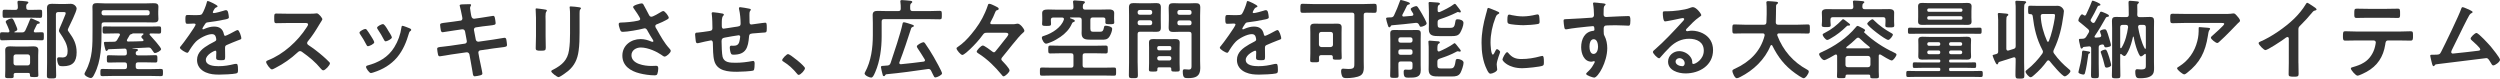 <?xml version="1.0" encoding="UTF-8"?><svg xmlns="http://www.w3.org/2000/svg" viewBox="0 0 1009.72 31.75"><defs><style>.d{fill:#333;}</style></defs><g id="a"/><g id="b"><g id="c"><g><path class="d" d="M8.82,13.09c.73,0,1.01-.14,1.4-.77,.7-1.51,1.26-2.8,1.86-4.34,.07-.24,.21-.56,.49-.56s1.68,.67,2.07,.84c.77,.31,1.43,.52,1.43,.91s-.32,.38-.63,.42c-.25,0-.38,.07-.53,.28-.42,.8-.8,1.61-1.19,2.42-.04,.1-.07,.21-.07,.31,0,.31,.25,.49,.53,.49,.91,0,1.82-.07,2.73-.07,.84,0,.8,.38,.8,1.65s0,1.61-.8,1.61c-1.19,0-2.42-.1-3.61-.1H4.41c-1.19,0-2.38,.1-3.61,.1C0,16.28,0,15.93,0,14.67s-.04-1.65,.8-1.65,1.68,.07,2.52,.07c.31-.04,.49-.18,.49-.49,0-.11-.04-.17-.04-.28-.35-.98-.77-1.93-1.22-2.87-.11-.21-.25-.45-.25-.66,0-.73,2.07-1.36,2.38-1.36,.63,0,.91,.88,1.47,2.17,.03,.07,.07,.17,.14,.31,.25,.56,.7,1.61,.7,1.96,0,.49-.7,.77-1.09,.91-.07,.03-.1,.11-.1,.17,0,.1,.07,.14,.17,.14h2.84ZM11.59,3.99h1.16c1.16,0,2.35-.07,3.5-.07,.84,0,.77,.42,.77,1.64s.03,1.65-.77,1.65c-1.19,0-2.34-.07-3.5-.07H5.32c-1.16,0-2.31,.07-3.47,.07-.84,0-.8-.31-.8-1.65,0-1.26-.04-1.64,.77-1.64,1.19,0,2.35,.07,3.5,.07h.91c.66,0,.91-.25,.98-.91,0-.63-.03-1.29-.14-1.92v-.35c0-.42,.28-.49,.59-.49,.67,0,2.1,.1,2.77,.21,.38,.04,1.02,.07,1.02,.49,0,.24-.21,.38-.42,.52-.46,.31-.46,.77-.42,1.54,0,.67,.31,.91,.98,.91Zm-.14,25.48H6.3c-.59,0-.77,.24-.8,.77,0,.21,.04,.38,.04,.56,0,.77-.38,.77-1.79,.77-1.16,0-1.68,0-1.68-.74,0-.8,.07-1.61,.07-2.41v-6.02c0-.74-.03-1.44-.03-2.17,0-1.26,.88-1.51,1.99-1.51,.74,0,1.51,.07,2.28,.07h4.87c.74,0,1.51-.07,2.24-.07,1.09,0,2,.25,2,1.51,0,.73-.07,1.44-.07,2.17v5.6c0,.73,.07,1.89,.07,2.38,0,.77-.49,.74-1.75,.74-1.47,0-1.68,0-1.65-1.02,0-.46-.21-.63-.63-.63Zm-.28-3.05c.59,0,.91-.35,.98-.95v-2.56c-.07-.6-.38-.94-.98-.94H6.44c-.6,0-.98,.35-.98,.94v2.56c0,.6,.38,.95,.98,.95h4.73ZM23.56,4.87c-.67,0-.98,.28-.98,.95V25.45c0,1.72,.11,3.4,.11,5.11,0,1.12-.35,1.12-1.89,1.12-1.4,0-1.86,0-1.86-1.12,0-1.72,.07-3.4,.07-5.11V6.3c0-.98-.04-2-.04-3.01,0-1.44,.77-1.75,2.07-1.75,.91,0,1.85,.07,2.8,.07h2.56c.74,0,1.47-.07,2.17-.07,1.47,0,2.38,1.19,2.38,1.93,0,1.15-2.7,6.58-3.36,7.95-.07,.21-.21,.46-.21,.66,0,.31,.35,.73,.53,.98,1.86,2.56,3.04,4.8,3.04,8.05,0,3.89-1.61,5.64-5.5,5.64-.46,0-1.26,0-1.61-.31-.49-.46-.77-1.89-.77-2.56,0-.53,.24-.74,.77-.74,.49,0,.95,.07,1.44,.07,1.71,0,2.03-1.15,2.03-2.62,0-2.66-1.58-5.01-3.01-7.14-.21-.32-.49-.67-.49-1.05,0-.21,.14-.63,.21-.84,.73-1.54,1.71-4.1,2.42-5.78,.07-.14,.1-.35,.1-.49,0-.42-.59-.42-.88-.42h-2.1Z"/><path class="d" d="M42,9.03c-.7,0-.98,.28-.98,.95v2.14c0,5.92-.11,12.5-2.91,17.85-.39,.77-.74,1.54-1.47,1.54-.67,0-2.52-.88-2.52-1.64,0-.31,.32-.81,.45-1.09,2.91-5.36,2.8-10.64,2.8-16.52V4.62c0-.7-.04-1.26-.04-1.71,0-1.3,.53-1.65,1.89-1.65,1.08,0,2.13,.11,3.19,.11h16.49c.91,0,1.86-.07,2.8-.07,1.12,0,2.28-.04,2.28,1.4,0,.63-.07,1.29-.07,1.92v1.12c0,.63,.07,1.26,.07,1.93,0,1.37-1.05,1.4-2.14,1.4-.98,0-1.96-.04-2.94-.04h-16.91Zm9.28,17.15c0-.7-.28-.98-.98-.98h-2.55c-1.26,0-2.55,.07-3.82,.07-.77,0-.77-.31-.77-1.47s-.04-1.5,.77-1.5c1.29,0,2.56,.1,3.82,.1h2.55c.63,0,.95-.25,.95-.95,0-.32-.04-.67-.07-.98-.07-.49-.21-.81-.77-.84-2.13,.11-4.27,.18-6.41,.25-.28,0-.35,.14-.49,.32-.1,.17-.25,.38-.49,.38-.35,0-.46-.49-.63-1.19-.11-.45-.42-1.65-.42-2.07s.38-.42,.66-.42h1.09c.73,0,1.47,0,2.24-.04,.7,0,.98-.17,1.37-.77,.38-.6,.7-1.16,1.01-1.75,.04-.14,.11-.21,.11-.35,0-.39-.32-.49-.63-.49h-1.65c-1.33,0-2.63,.07-3.96,.07-.8,0-.77-.42-.77-1.47s-.04-1.44,.77-1.44c1.33,0,2.63,.07,3.96,.07h14.18c1.33,0,2.66-.07,3.99-.07,.77,0,.73,.42,.73,1.44s.04,1.47-.77,1.47c-1.16,0-2.31-.07-3.43-.07-.25,0-.46,.11-.46,.35,0,.14,.03,.21,.14,.31,.7,.74,4.52,4.97,4.52,5.67s-1.89,1.61-2.52,1.61c-.35,0-.56-.49-1.33-1.54-.42-.6-.7-.74-1.44-.7l-6.23,.31s-.07,.04-.07,.07,.04,.07,.07,.07c.21,0,.42,.04,.63,.04,.98,.07,1.54,.1,1.54,.49,0,.28-.21,.38-.46,.49-.35,.18-.42,.35-.45,.73,0,.7,.28,.98,.98,.98h3.19c1.26,0,2.52-.1,3.78-.1,.84,0,.81,.35,.81,1.5s0,1.47-.77,1.47c-1.29,0-2.55-.07-3.81-.07h-3.19c-.7,0-.98,.28-.98,.98v.77c0,.7,.28,.98,.98,.98h5.43c1.26,0,2.52-.07,3.78-.07,.84,0,.81,.39,.81,1.44s.03,1.47-.77,1.47c-1.26,0-2.55-.07-3.81-.07h-16.1c-1.29,0-2.56,.07-3.82,.07-.84,0-.77-.49-.77-1.47s-.04-1.44,.77-1.44c1.26,0,2.52,.07,3.82,.07h5.18c.7,0,.98-.28,.98-.98v-.77ZM59.61,6.2c.49,0,.84-.35,.84-.84v-.39c0-.49-.35-.84-.84-.84h-17.75c-.49,0-.84,.35-.84,.84v.39c0,.49,.35,.84,.84,.84h17.75Zm-5.95,7.32c-.11,0-.14,.04-.21,.07-.17,.14-.21,.14-.38,.18-.35,.07-.63,.25-.77,.56-.32,.56-.63,1.12-.98,1.68-.04,.11-.07,.17-.07,.31,0,.35,.25,.45,.53,.45,1.93,0,3.85-.07,5.74-.14,.25-.03,.45-.14,.45-.38,0-.14-.07-.25-.14-.35-.42-.42-.74-.66-.74-1.02s.46-.66,.7-.88c.1-.07,.17-.14,.17-.25,0-.18-.17-.25-.31-.25h-3.99Z"/><path class="d" d="M87.89,2.52c0,.21-.25,.35-.42,.42-.56,.21-.7,.38-1.16,1.19-.11,.17-.35,.6-.35,.81,0,.25,.17,.35,.38,.35,.7,0,3.33-.73,4.06-.98,.24-.1,.63-.21,.88-.21,.59,0,.77,.56,.88,1.05,.11,.45,.28,1.4,.28,1.89,0,.6-1.12,.73-1.85,.88-2.21,.46-4.41,.84-6.62,1.09-.56,.07-.7,.14-1.05,.56-.21,.28-1.19,1.79-1.19,2.03,0,.14,.14,.25,.28,.25,.21,0,.46-.1,.63-.21,1.19-.52,2.52-.91,3.82-.91,2.24,0,3.54,.95,3.99,3.15,.07,.31,.17,.6,.52,.6,.42,0,3.54-1.68,4.1-2,.25-.1,.63-.35,.91-.35,.67,0,1.5,2.7,1.5,3.29,0,.42-.38,.56-1.05,.77-.14,.07-.32,.1-.49,.18-1.4,.52-2.76,1.12-4.13,1.71-.63,.25-.91,.45-.91,1.16v.46c0,1.09,.04,2.14,.04,3.22,0,1.26-.18,1.4-1.51,1.4-1.5,0-2.13-.07-2.13-.98,0-.77,.07-1.54,.07-2.28,0-.31-.11-.6-.45-.6-.18,0-3.78,1.54-3.78,3.71,0,2.35,3.4,2.56,5.08,2.56,2.34,0,4.23-.32,6.51-.88,.21-.03,.46-.07,.7-.07,.46,0,.7,.38,.7,2.38,0,1.05-.04,1.33-.8,1.51-1.33,.31-5.22,.46-6.72,.46-2,0-3.68-.11-5.53-.91-2.13-.94-3.5-2.63-3.5-5.01,0-3.15,2.55-4.87,4.97-6.3,.7-.42,1.44-.81,2.17-1.16,.35-.17,.63-.38,.63-.8,0-.25-.11-.74-.18-.98-.17-.77-.73-1.19-1.54-1.19-1.96,0-5.18,1.68-6.55,3.08-1.01,1.01-2.21,2.83-2.94,4.1-.11,.17-.25,.35-.49,.35-.63,0-2.98-1.4-2.98-2.03,0-.28,.28-.56,.46-.77,.81-.88,5.88-7.91,5.88-8.58,0-.31-.28-.42-.77-.42-.56,0-1.37,.1-2.45,.1-.77,0-.91-.17-.91-1.96,0-1.4,.14-1.61,1.01-1.61,.6,0,1.51,.07,2.52,.07h1.01c.91,0,1.85-.03,2.17-.45,.59-.77,1.65-3.5,1.89-4.52,.07-.39,.14-.74,.49-.74,.32,0,3.92,1.61,3.92,2.14Z"/><path class="d" d="M125.69,5.53c.56,0,1.16,0,1.51-.07,.21,0,.56-.07,.77-.07,.74,0,2.24,1.92,2.24,2.38,0,.18-.38,.74-.77,1.37-.21,.31-.42,.66-.56,.91-1.4,2.35-2.8,4.55-4.55,6.65-.17,.21-.28,.38-.28,.67,0,.42,.21,.63,.53,.84,1.92,1.26,4.17,2.98,5.92,4.52,.84,.73,1.72,1.54,2.52,2.38,.14,.14,.24,.28,.24,.49,0,.74-1.92,2.8-2.66,2.8-.38,0-.63-.25-.88-.52-2.52-3.01-4.62-4.69-7.74-6.93-.28-.21-.49-.31-.81-.31-.45,0-.77,.35-1.05,.59-2.59,2.42-5.6,4.52-8.75,6.13-.31,.17-1.22,.67-1.54,.67-.74,0-2.34-2.35-2.34-2.98,0-.42,.42-.59,.73-.7,6.2-2.38,12.08-7.74,15.61-13.27,.18-.28,.6-.88,.6-1.19,0-.53-.49-.6-1.02-.6h-7.25c-1.5,0-3.01,.07-4.52,.07-.94,0-.88-.52-.88-2.14,0-1.23-.04-1.75,.84-1.75,1.5,0,3.01,.07,4.55,.07h9.52Z"/><path class="d" d="M148.12,12.01c.39,.46,1.19,1.72,1.54,2.28,.31,.49,1.5,2.31,1.5,2.77,0,.73-2.1,1.61-2.52,1.61-.35,0-.53-.31-.66-.6-.74-1.47-1.58-2.87-2.52-4.24-.1-.17-.28-.38-.28-.63,0-.63,1.89-1.51,2.34-1.51,.28,0,.42,.14,.59,.31Zm17.33-.56c.28,.1,.63,.28,.63,.63,0,.25-.24,.38-.42,.52-.28,.21-.31,.31-.46,.74-1.05,3.6-2.38,6.9-4.79,9.8-2.56,3.01-5.78,4.9-9.52,6.09-.24,.07-.84,.28-1.08,.28-.67,0-1.96-1.92-1.96-2.42,0-.39,.21-.53,.56-.63,4.51-1.23,8.33-3.29,10.85-7.39,1.5-2.42,2.49-5.15,2.87-7.95,.04-.31,.07-.7,.46-.7,.31,0,2.45,.84,2.87,1.02Zm-8.75,.77c.32,.49,1.58,2.41,1.58,2.87,0,.7-2.03,1.61-2.52,1.61-.35,0-.56-.39-.7-.67-.74-1.47-1.54-2.77-2.45-4.13-.14-.18-.31-.42-.31-.7,0-.6,1.89-1.47,2.35-1.47,.49,0,1.15,.98,1.75,1.96l.31,.53Z"/><path class="d" d="M185.99,8.37c.46-.07,.77-.46,.77-.91,0-.17-.04-.35-.07-.56l-.17-.81c-.21-.94-.49-2.56-.77-3.47-.04-.1-.1-.25-.1-.38,0-.46,.59-.46,1.47-.49,.84-.04,1.68-.07,2.52-.07,.21,0,.63,0,.63,.32,0,.35-.42,.6-.42,1.29,0,.35,.35,2.28,.42,2.77l.14,.59c.14,.56,.56,.98,1.16,.91l2.91-.42c.63-.11,4.48-.74,4.69-.74,.63,0,.66,.63,.77,1.16,.07,.42,.24,1.37,.24,1.75,0,.73-.46,.77-2.48,1.02-.7,.07-1.58,.14-2.7,.31l-2.84,.42c-.53,.07-.84,.6-.73,1.08l.73,3.85c.11,.56,.6,.91,1.16,.84l5.67-.81c.59-.07,4.59-.77,4.76-.77,.67,0,.74,.52,.84,1.29,.03,.14,.03,.28,.07,.46,.04,.31,.11,.81,.11,1.08,0,.77-.35,.84-2.49,1.09-.7,.07-1.61,.18-2.8,.35l-5.53,.81c-.53,.07-.84,.56-.73,1.08l.42,2.31c.17,.95,1.19,5.43,1.19,5.95,0,.49-.38,.6-.77,.73-.56,.14-1.75,.42-2.31,.42-.67,0-.73-.66-.84-1.44,0-.14-.04-.28-.07-.42-.25-1.4-.56-3.19-.8-4.55l-.45-2.45c-.11-.53-.63-.91-1.19-.84l-6.16,.88c-.66,.11-4.27,.74-4.59,.74-.49,0-.63-.28-.74-.7-.1-.35-.35-1.89-.35-2.28,0-.66,.45-.73,2.31-.91,.7-.07,1.64-.17,2.87-.35l6.02-.88c.56-.07,.88-.56,.77-1.08l-.7-3.82c-.11-.6-.6-.98-1.23-.88l-3.08,.45c-.63,.1-4.55,.73-4.76,.73-.45,0-.66-.42-.73-.84-.07-.49-.28-1.68-.28-2.1,0-.67,.49-.74,2.31-.95,.74-.07,1.75-.21,3.01-.39l2.94-.42Z"/><path class="d" d="M220.36,14.49c0,1.58,.07,3.19,.07,4.76,0,1.09-.31,1.23-1.96,1.23s-2.1-.1-2.1-1.05c0-1.65,.11-3.26,.11-4.9V7.14c0-.95-.07-1.86-.11-2.77,0-.21-.04-.42-.04-.63,0-.25,.07-.35,.32-.35,.35,0,2.52,.31,3.01,.38,.73,.14,1.22,.14,1.22,.46,0,.14-.11,.28-.17,.38-.32,.42-.39,.95-.39,2.03,0,.53,.04,1.16,.04,1.96v5.88Zm13.72-1.37c0,2.49-.04,4.97-.39,7.46-.46,3.33-1.65,5.95-4.27,8.12-.6,.49-3.22,2.45-3.85,2.45-.52,0-2.94-1.75-2.94-2.38,0-.31,.67-.6,.95-.73,3.43-1.79,5.64-3.78,6.23-7.74,.35-2.24,.42-4.52,.42-6.76V5.95c0-.81,0-1.61-.1-2.42-.04-.17-.07-.42-.07-.59,0-.28,.14-.35,.42-.35,.59,0,2.8,.21,3.46,.35,.28,.07,.7,.1,.7,.42,0,.21-.14,.31-.32,.49-.21,.21-.24,.95-.24,1.51v7.77Z"/><path class="d" d="M259.98,2.03c.77,1.33,1.44,2.7,2.17,4.06,.21,.39,.46,.67,.95,.67,.67,0,3.15-1.47,3.82-1.89,.25-.17,.67-.42,.95-.42,.7,0,2.24,2.1,2.24,2.73,0,.38-.59,.67-1.05,.91-1.23,.63-1.93,1.01-3.22,1.5-.46,.17-1.16,.31-1.16,.95,0,.52,.35,.91,.59,1.33,1.51,2.7,3.05,5.5,5.08,7.7,.24,.25,.56,.63,.56,.98,0,.77-1.75,2.31-2.49,2.31-.38,0-.91-.46-1.33-.74-1.71-1.19-5.29-2.94-8.3-2.94-1.82,0-3.75,1.09-3.75,3.12,0,3.6,5.36,4.34,8.05,4.34,.8,0,1.51-.07,1.96-.07,.7,0,.81,.49,.81,1.12,0,.67-.11,1.47-.35,2.14-.17,.46-.45,.59-1.19,.59-1.82,0-4.27-.35-6.02-.81-3.64-.91-6.93-3.01-6.93-7.14s3.47-6.69,7.39-6.69c1.57,0,2.94,.42,4.38,1.02,.11,.04,.25,.1,.38,.1,.18,0,.38-.1,.38-.31,0-.18-.14-.39-.21-.53-.77-1.19-1.33-2.14-2.03-3.4-.31-.56-.56-1.23-1.33-1.23-.17,0-.28,.07-.46,.1-1.71,.49-6.58,1.33-8.29,1.33-.77,0-.95-.28-1.26-1.26-.17-.56-.42-1.26-.42-1.86,0-.56,.38-.59,.84-.63,2.24-.07,4.83-.28,7-.77,.38-.11,.84-.21,.84-.7,0-.52-2.17-3.68-2.62-4.27-.11-.18-.25-.35-.25-.56,0-.7,2.91-1.44,3.4-1.44s.67,.25,.88,.63Z"/><path class="d" d="M291.9,5.5c.21,.07,.46,.17,.46,.42,0,.21-.21,.42-.35,.56-.46,.52-.49,1.82-.49,2.84v.94c0,.53,0,1.33,.7,1.33,.32,0,3.75-.59,4.38-.67,1.93-.28,2.52-.21,2.52-1.43,0-1.65-.21-4.1-.6-5.67-.04-.14-.07-.32-.07-.46,0-.32,.21-.46,.49-.46,.45,0,3.04,.46,3.61,.59,.25,.07,.7,.11,.7,.42,0,.21-.21,.42-.32,.56-.28,.38-.24,1.29-.24,1.75,0,.91,.04,1.79,.04,2.7,0,.46,.1,.98,.7,.98,.28,0,2.35-.31,2.8-.38,.56-.07,2.35-.35,2.8-.35,.66,0,.66,.52,.66,2.38,0,1.65-.14,1.57-1.82,1.65-.63,.04-1.47,.1-2.62,.21-1.96,.17-2.62,0-2.73,1.4-.35,4.38-1.19,7.28-6.27,7.28-.35,0-.66-.03-.91-.28-.38-.49-.59-2.03-.59-2.66,0-.35,.17-.7,.56-.7,.28,0,.6,.04,.88,.04,1.19,0,2-.31,2.38-1.51,.14-.46,.38-1.71,.38-2.14,0-.35-.28-.6-.59-.6-.42,0-4.94,.81-5.64,.95-.91,.17-1.29,.45-1.29,1.44,0,1.33,.11,5.25,.42,6.37,.63,2.24,2.84,2.35,5.29,2.35,2.28,0,4.52-.28,6.76-.7,.11-.04,.21-.04,.32-.04,.49,0,.56,.63,.56,1.02,0,.56,0,2.45-.42,2.8-.53,.38-5.74,.56-6.65,.56-3.54,0-8.05-.25-9.21-4.38-.56-2.03-.52-4.97-.59-7.14,0-.53-.11-1.16-.77-1.16-.38,0-4.34,.91-4.97,1.08-.14,.04-.35,.07-.52,.07-.53,0-.63-.56-.7-1.4-.03-.17-.03-.38-.07-.59-.04-.39-.14-1.16-.14-1.54,0-.77,.49-.77,1.08-.77,.94-.04,3.4-.46,4.45-.59,.84-.14,1.47-.18,1.47-1.23,0-1.3-.07-4.13-.24-5.39-.04-.14-.07-.35-.07-.49,0-.39,.21-.52,.56-.52,.59,0,3.36,.42,3.96,.56Z"/><path class="d" d="M318.29,21.84c.8,0,6.83,4.83,6.83,5.71,0,.77-1.75,2.7-2.56,2.7-.28,0-.52-.32-.7-.53-1.5-1.86-3.29-3.5-5.32-4.76-.25-.14-.63-.35-.63-.67,0-.6,1.79-2.45,2.38-2.45Z"/><path class="d" d="M375.13,4.48c1.47,0,2.91-.11,4.38-.11,.91,0,.88,.38,.88,1.71s.04,1.72-.88,1.72c-1.47,0-2.91-.07-4.38-.07h-18.06c-.7,0-.98,.28-.98,.98v5.99c0,4.76-.67,10.01-2.59,14.42-.7,1.61-1.05,2.21-1.68,2.21-.7,0-2.62-.84-2.62-1.68,0-.14,.07-.28,.14-.39,2.52-4.58,3.19-10.01,3.19-15.12v-4.83c0-1.09-.07-2.17-.07-3.26,0-1.4,.84-1.65,2.06-1.65s2.38,.07,3.61,.07h4.69c.7,0,.98-.32,.98-.98,.04-.88-.03-1.79-.14-2.66,0-.07-.04-.21-.04-.31,0-.39,.31-.49,.67-.49,.56,0,2.66,.21,3.33,.28,.28,.04,.84,.07,.84,.49,0,.21-.21,.32-.42,.53-.46,.32-.46,.88-.42,2.17,0,.67,.32,.98,.98,.98h6.55Zm-4.62,14.81c-.1-.18-.21-.32-.21-.53,0-.7,2.21-1.71,2.62-1.71,.32,0,.53,.21,.7,.46,1.05,1.44,2.59,3.92,3.5,5.5,.53,.91,3.36,5.92,3.36,6.62s-2.06,1.65-2.7,1.65c-.42,0-.59-.35-1.08-1.4-.18-.35-.38-.81-.67-1.37-.24-.42-.52-.66-1.05-.66-.1,0-.17,0-.28,.04-5.56,.81-11.13,1.58-16.7,2.1-.28,.07-.32,.14-.46,.35-.14,.21-.25,.42-.52,.42-.46,0-.49-.42-.63-.98-.11-.38-.59-2.35-.59-2.66,0-.49,.35-.49,.98-.53,.25-.03,.49-.03,.81-.07,.32-.03,.59-.03,.91-.07,.7-.1,.91-.35,1.19-.98,1.33-3.96,4.03-11.97,4.83-15.82,.07-.39,.14-.66,.6-.66,.38,0,2.73,.73,3.25,.94,.25,.07,.74,.25,.74,.53s-.28,.35-.6,.45c-.25,.11-.38,.25-.49,.49-1.5,4.62-3.01,9.24-4.76,13.76-.04,.14-.04,.18-.04,.28,0,.25,.17,.52,.67,.49,3.04-.31,6.09-.63,9.14-1.05,.31-.04,.56-.21,.56-.56,0-.14-.04-.21-.11-.35-.95-1.58-1.96-3.12-2.98-4.66Z"/><path class="d" d="M409.22,9.77c.53,0,.67,0,1.19-.14,.21-.04,.46-.07,.66-.07,.95,0,2.66,2.07,2.66,2.87,0,.38-.35,.63-.59,.84-1.85,1.51-6.48,7.67-8.4,9.91-.17,.17-.31,.46-.31,.7,0,.31,.18,.52,.38,.73,.63,.66,2.94,3.01,2.94,3.85,0,.7-1.75,2.38-2.45,2.38-.28,0-.56-.42-.88-.8-2.42-2.94-5.57-6.16-9.45-8.58-.21-.14-.49-.35-.49-.63,0-.49,1.72-2.45,2.49-2.45,.59,0,3.15,1.92,3.74,2.38,.21,.18,.42,.35,.74,.35,.35,0,.49-.24,.7-.49,.63-.7,2.62-3.29,3.43-4.31,.38-.46,1.68-1.96,1.68-2.45,0-.6-.74-.63-1.19-.63h-7.56c-.8,0-1.08,.17-1.54,.8-1.44,2.03-3.36,4.1-5.15,5.81-.56,.53-2.48,2.35-3.15,2.35-.63,0-2.34-2-2.34-2.63,0-.31,.25-.45,.49-.6,2.07-1.37,3.96-3.29,5.53-5.22,2.24-2.66,4.17-5.57,5.53-8.75,.31-.7,.88-2.1,1.08-2.8,.07-.25,.11-.66,.63-.66,.49,0,1.61,.56,2.06,.77,1.12,.56,1.72,.81,1.72,1.23s-.35,.49-.67,.6c-.42,.11-.49,.21-.7,.7-.45,1.23-1.26,2.91-1.89,4.03-.07,.14-.14,.31-.14,.49,0,.46,.49,.42,.73,.42h8.51Z"/><path class="d" d="M437.26,26.39c0,.67,.28,.95,.98,.95h7.53c1.4,0,2.83-.07,4.24-.07,.81,0,.77,.42,.77,1.65s.04,1.65-.77,1.65c-1.4,0-2.83-.07-4.24-.07h-20.72c-1.44,0-2.83,.07-4.27,.07-.81,0-.77-.42-.77-1.65s-.04-1.65,.77-1.65c1.43,0,2.83,.07,4.27,.07h7.53c.7,0,.98-.28,.98-.95v-3.89c0-.7-.28-.98-.98-.98h-4.45c-1.33,0-2.62,.07-3.95,.07-.8,0-.8-.39-.8-1.58s0-1.61,.8-1.61c1.33,0,2.62,.07,3.95,.07h14.56c1.3,0,2.62-.07,3.92-.07,.84,0,.8,.42,.8,1.58,0,1.23,.04,1.61-.8,1.61-1.33,0-2.62-.07-3.92-.07h-4.45c-.7,0-.98,.28-.98,.98v3.89Zm.07-23.45c.07,.7,.31,.94,.98,.94h5.81c1.3,0,2.59-.07,3.89-.07,.98,0,2,.25,2,1.44,0,.42-.04,1.12-.04,1.86v.46c0,.25,.04,.77,.04,.98,.03,.14,.03,.31,.03,.45,0,.8-.59,.77-1.75,.77-1.22,0-1.85,.04-1.85-.73,0-.25,.03-.81,.03-1.05,.04-.67-.31-.94-.94-.94h-4.17c-.67,0-.98,.31-.98,.98v3.54c0,1.19,.49,1.26,1.54,1.26h2.28c1.12,0,1.4-.38,1.65-1.61,.1-.56,.17-.84,.73-.84,.6,0,2.62,.31,2.62,1.23s-.63,2.45-1.12,3.19c-.84,1.26-1.86,1.23-3.19,1.23h-4.27c-2.28,0-3.78-.18-3.78-2.63,0-.49,.04-.98,.04-1.47v-3.89c0-.67-.32-.98-.98-.98h-3.54c-.14,0-.21,.07-.21,.17,0,.07,.07,.14,.11,.14l.56,.21c.73,.28,1.29,.46,1.29,.88,0,.25-.35,.39-.56,.46-.42,.14-.49,.32-.66,.7-.91,2.14-2.7,3.99-4.62,5.29-1.02,.7-2.59,1.64-3.71,2.06-.49,.18-1.64,.67-2.06,.67-.77,0-1.71-1.57-1.71-2.45,0-.46,.35-.56,1.12-.8,2.98-.95,6.76-3.33,7.74-6.41,.04-.1,.07-.21,.07-.28,0-.46-.35-.59-.74-.63h-3.57c-.7,0-.98,.31-.98,.98v.1c0,.49,.07,1.05,.07,1.54,0,.8-.59,.77-1.79,.77-1.26,0-1.82,.03-1.82-.81,0-.49,.07-1.02,.07-1.51v-.91c0-.77-.04-1.5-.04-1.93,0-1.26,.95-1.47,2.59-1.47,.91,0,2.03,.07,3.29,.07h5.78c.67,0,.95-.28,.98-.94,0-.6-.07-1.3-.14-1.89,0-.1-.04-.25-.04-.35,0-.49,.35-.56,.74-.56,.53,0,2.17,.14,2.77,.21,.66,.07,1.29,.07,1.29,.56,0,.25-.21,.38-.42,.52-.38,.28-.42,.77-.42,1.23v.28Z"/><path class="d" d="M459.48,25.27c0,1.72,.1,3.43,.1,5.18,0,1.08-.35,1.12-1.82,1.12s-1.82-.04-1.82-1.12c0-1.72,.07-3.43,.07-5.18V6.3c0-1.09-.04-2.17-.04-3.26,0-1.36,.53-1.79,1.86-1.79,.88,0,1.75,.07,2.66,.07h3.85c.88,0,1.75-.07,2.66-.07,1.3,0,1.86,.39,1.86,1.75,0,1.05-.04,2.1-.04,3.15v2c0,.98,.04,1.96,.04,2.98,0,1.37-.56,1.72-1.86,1.72-.88,0-1.79-.04-2.66-.04h-3.89c-.7,0-.98,.28-.98,.95v11.52Zm.84-21.25c-.49,0-.84,.35-.84,.84v.25c0,.49,.35,.84,.84,.84h4.2c.49,0,.84-.35,.84-.84v-.25c0-.49-.35-.84-.84-.84h-4.2Zm-.84,5.32c0,.49,.35,.84,.84,.84h4.2c.49,0,.84-.35,.84-.84v-.31c0-.49-.35-.84-.84-.84h-4.2c-.49,0-.84,.35-.84,.84v.31Zm8.61,17.85c-.42,0-.63,.17-.63,.63,.04,1.09-.14,1.09-1.71,1.09-1.3,0-1.72,0-1.72-.77,0-.88,.07-1.79,.07-2.66v-6.2c0-.7-.04-1.4-.04-2.1,0-1.19,.74-1.4,1.75-1.4,.74,0,1.47,.03,2.24,.03h4.41c.74,0,1.47-.03,2.21-.03,1.01,0,1.79,.21,1.79,1.4,0,.7-.04,1.4-.04,2.1v6.2c0,.88,.07,1.79,.07,2.66,0,.77-.42,.77-1.72,.77s-1.71,0-1.71-.74v-.35c0-.46-.21-.63-.63-.63h-4.34Zm4.34-6.86c.42,0,.66-.28,.66-.67v-.38c0-.42-.25-.67-.66-.67h-4.38c-.38,.03-.66,.24-.66,.67v.38c.04,.39,.28,.63,.66,.67h4.38Zm-5.04,3.26c0,.49,.35,.84,.84,.84h4.06c.49,0,.8-.35,.8-.84v-.11c0-.49-.31-.81-.8-.81h-4.06c-.49,0-.84,.31-.84,.81v.11Zm9.13-10.75c-.88,0-1.75,.07-2.62,.07-1.29,0-1.89-.35-1.89-1.75,0-.98,.07-1.96,.07-2.94v-2.03c0-1.01-.07-2.03-.07-3.05,0-1.4,.46-1.86,1.85-1.86,.91,0,1.79,.07,2.66,.07h3.75c.88,0,1.75-.07,2.62-.07,1.33,0,1.89,.35,1.89,1.79,0,1.09-.07,2.17-.07,3.26V24.61c0,.98,.07,1.93,.07,2.91,0,3.36-1.93,4.03-4.94,4.03-1.37,0-2.13,0-2.13-2.66,0-.56,.1-.91,.7-.91,.32,0,1.09,.11,1.71,.11,1.02,0,1.12-.6,1.12-1.33V13.83c0-.7-.28-.98-.95-.98h-3.78Zm-.14-8.79c-.53,0-.84,.35-.84,.84v.28c0,.49,.32,.8,.84,.8h4.06c.49,0,.81-.31,.81-.8v-.28c0-.49-.32-.84-.81-.84h-4.06Zm-.84,5.32c0,.52,.32,.84,.84,.84h4.06c.49,0,.81-.31,.81-.84v-.28c0-.49-.32-.84-.81-.84h-4.06c-.53,0-.84,.35-.84,.84v.28Z"/><path class="d" d="M507.89,2.52c0,.21-.25,.35-.42,.42-.56,.21-.7,.38-1.16,1.19-.11,.17-.35,.6-.35,.81,0,.25,.17,.35,.38,.35,.7,0,3.33-.73,4.06-.98,.24-.1,.63-.21,.88-.21,.59,0,.77,.56,.88,1.05,.11,.45,.28,1.4,.28,1.89,0,.6-1.12,.73-1.85,.88-2.21,.46-4.41,.84-6.62,1.09-.56,.07-.7,.14-1.05,.56-.21,.28-1.19,1.79-1.19,2.03,0,.14,.14,.25,.28,.25,.21,0,.46-.1,.63-.21,1.19-.52,2.52-.91,3.82-.91,2.24,0,3.54,.95,3.99,3.15,.07,.31,.17,.6,.52,.6,.42,0,3.54-1.68,4.1-2,.25-.1,.63-.35,.91-.35,.67,0,1.5,2.7,1.5,3.29,0,.42-.38,.56-1.05,.77-.14,.07-.32,.1-.49,.18-1.4,.52-2.76,1.12-4.13,1.71-.63,.25-.91,.45-.91,1.16v.46c0,1.09,.04,2.14,.04,3.22,0,1.26-.18,1.4-1.51,1.4-1.5,0-2.13-.07-2.13-.98,0-.77,.07-1.54,.07-2.28,0-.31-.11-.6-.45-.6-.18,0-3.78,1.54-3.78,3.71,0,2.35,3.4,2.56,5.08,2.56,2.34,0,4.23-.32,6.51-.88,.21-.03,.46-.07,.7-.07,.46,0,.7,.38,.7,2.38,0,1.05-.04,1.33-.8,1.51-1.33,.31-5.22,.46-6.72,.46-2,0-3.68-.11-5.53-.91-2.13-.94-3.5-2.63-3.5-5.01,0-3.15,2.55-4.87,4.97-6.3,.7-.42,1.44-.81,2.17-1.16,.35-.17,.63-.38,.63-.8,0-.25-.11-.74-.18-.98-.17-.77-.73-1.19-1.54-1.19-1.96,0-5.18,1.68-6.55,3.08-1.01,1.01-2.21,2.83-2.94,4.1-.11,.17-.25,.35-.49,.35-.63,0-2.98-1.4-2.98-2.03,0-.28,.28-.56,.46-.77,.81-.88,5.88-7.91,5.88-8.58,0-.31-.28-.42-.77-.42-.56,0-1.37,.1-2.45,.1-.77,0-.91-.17-.91-1.96,0-1.4,.14-1.61,1.01-1.61,.6,0,1.51,.07,2.52,.07h1.01c.91,0,1.85-.03,2.17-.45,.59-.77,1.65-3.5,1.89-4.52,.07-.39,.14-.74,.49-.74,.32,0,3.92,1.61,3.92,2.14Z"/><path class="d" d="M547.02,6.09c0-.7-.31-.98-.98-.98h-15.54c-1.47,0-2.94,.07-4.41,.07-.91,0-.88-.42-.88-1.79s-.04-1.86,.88-1.86c1.47,0,2.94,.11,4.41,.11h20.23c1.47,0,2.94-.11,4.41-.11,.91,0,.91,.42,.91,1.86s-.04,1.79-.88,1.79c-1.19,0-2.35-.04-3.5-.07-.67,.07-.88,.31-.88,.98V24.85c0,.81,.04,1.65,.04,2.45,0,1.23-.21,2.49-1.33,3.19-1.3,.8-3.99,1.05-5.53,1.05-.56,0-1.4,0-1.75-.49-.35-.56-.56-1.57-.56-2.21,0-.56,.07-1.12,.77-1.12,.49,0,1.23,.14,2.17,.14,2.59,0,2.41-.7,2.41-2.91V6.09Zm-9.49,16.17h-3.85c-.67,0-.95,.28-.95,.94,0,.39,.04,.77,.04,1.19,0,.77-.42,.77-1.82,.77s-1.79,0-1.79-.77c0-.95,.07-1.86,.07-2.77V13.16c0-.73-.04-1.44-.04-2.17,0-1.19,.77-1.44,1.82-1.44,.77,0,1.58,.04,2.35,.04h4.34c.8,0,1.58-.04,2.35-.04,1.05,0,1.82,.25,1.82,1.44,0,.73-.04,1.43-.04,2.17v7.42c0,.91,.07,1.82,.07,2.73,0,.8-.42,.8-1.79,.8-1.23,0-1.82,.04-1.82-.73,0-.11,.03-.21,.03-.31-.03-.56-.25-.81-.8-.81Zm-.1-3.26c.59-.07,.94-.38,.94-.98v-4.17c0-.6-.35-.95-.94-.95h-3.75c-.63,0-.91,.35-.98,.95v4.17c.07,.6,.35,.91,.98,.98h3.75Z"/><path class="d" d="M561.68,10.61c-.14,.21-.28,.42-.53,.42-.38,0-.53-.49-.67-1.02-.14-.42-.66-2.13-.66-2.49,0-.38,.21-.49,1.71-.49,.73,0,1.16-.11,1.5-.81,.77-1.58,1.82-4.13,2.38-5.78,.07-.18,.14-.46,.39-.46s1.89,.52,2.24,.63c.32,.1,1.4,.39,1.4,.81,0,.35-.38,.39-.66,.46-.28,.07-.38,.21-.53,.42-.6,1.23-1.16,2.42-1.82,3.61-.04,.11-.07,.21-.07,.31,0,.35,.25,.46,.56,.46,1.12-.07,2.24-.17,3.36-.28,.32-.07,.56-.21,.56-.56,0-.14-.04-.25-.1-.39-.21-.31-.98-1.47-.98-1.79,0-.6,1.86-1.19,2.21-1.19s.49,.21,.7,.46c.38,.52,1.37,2.17,1.71,2.77,.35,.6,1.82,3.22,1.82,3.75,0,.74-1.75,1.37-2.34,1.37-.39,0-.46-.25-.77-.88-.21-.42-.53-.7-1.05-.7h-.25c-3.22,.35-6.44,.74-9.7,.98-.25,.07-.32,.18-.42,.39Zm8.82,15.19c0-.67-.28-.98-.98-.98h-3.75c-.7,0-.98,.31-.98,.98v1.44c0,1.12,.07,2.2,.07,3.33,0,.84-.25,.88-1.68,.88-1.29,0-1.71-.03-1.71-.81,0-1.12,.07-2.27,.07-3.39V16c0-.84-.04-1.68-.04-2.49,0-1.15,.56-1.4,1.61-1.4,.77,0,1.54,.03,2.31,.03h4.45c.77,0,1.51-.03,2.28-.03,1.05,0,1.68,.17,1.68,1.37,0,.84-.04,1.64-.04,2.48v10.29c0,.7,.04,1.37,.04,2.07,0,3.05-2.17,3.05-5.08,3.05-1.23,0-1.82-.18-1.82-2.24,0-.56,.04-1.02,.73-1.02,.32,0,.63,.07,1.33,.07,1.4,0,1.51-.25,1.51-1.33v-1.05Zm-.84-8.58c.49,0,.84-.35,.84-.84v-.46c0-.49-.35-.84-.84-.84h-4.03c-.49,0-.84,.35-.84,.84v.46c0,.49,.35,.84,.84,.84h4.03Zm-4.87,4.1c0,.49,.35,.8,.84,.8h4.03c.49,0,.84-.31,.84-.8v-.56c0-.49-.35-.84-.84-.84h-4.03c-.49,0-.84,.35-.84,.84v.56Zm22.68-3.89c.35,0,1.05,1.05,1.68,1.82,.32,.42,.84,.95,.84,1.26,0,.14-.1,.35-.42,.35-.14,0-.25-.04-.35-.07-.1-.04-.28-.1-.42-.1s-.24,.04-.38,.1c-2.52,1.37-4.34,2-7,2.91-.67,.25-.88,.53-.88,1.26v1.29c0,1.16,.32,1.4,1.47,1.4h3.61c1.23,0,1.86-.18,2.24-2.8,.11-.63,.11-1.05,.84-1.05,.67,0,2.42,.49,2.42,1.51s-.77,3.22-1.26,4.13c-.77,1.33-2.03,1.44-3.4,1.44h-5.21c-2.1,0-4.24,.07-4.24-2.73,0-.77,.03-1.54,.03-2.31v-5.6c0-.98,0-2-.1-2.98-.03-.14-.03-.25-.03-.39,0-.39,.24-.46,.56-.46,.42,0,2.62,.18,3.12,.25,.35,0,.94,.04,.94,.49,0,.28-.28,.38-.49,.49-.53,.32-.49,1.19-.49,2.45,.04,.39,.17,.7,.56,.7,.11,0,.21-.04,.32-.07,1.47-.63,4.34-2.07,5.57-3.01,.14-.14,.32-.28,.49-.28Zm.11-15.89c.28,0,.63,.49,1.01,1.02,.32,.46,1.43,1.72,1.43,2.1,0,.25-.17,.39-.38,.39-.14,0-.24-.04-.38-.11-.14-.04-.31-.1-.46-.1-.11,0-.24,.07-.35,.14-2.52,1.23-4.27,1.93-6.93,2.8-.7,.25-.88,.49-.88,1.23v.84c0,1.16,.28,1.4,1.44,1.4h3.61c1.61,0,1.79-.53,2.13-2.59,.11-.59,.18-.88,.88-.88,.84,0,2.38,.32,2.38,1.47s-.73,2.91-1.29,3.89c-.74,1.33-1.96,1.44-3.33,1.44h-5.14c-2.21,0-4.24,0-4.24-2.73,0-.81,.04-1.58,.04-2.38V4.66c0-.94-.04-2.03-.1-3.01,0-.11-.04-.25-.04-.39,0-.35,.25-.46,.56-.46,.42,0,2.98,.21,3.4,.25,.28,.04,.63,.18,.63,.49,0,.28-.24,.35-.46,.49-.42,.21-.46,.91-.46,1.58v.67c0,.35,.18,.63,.56,.63,.11,0,.18,0,.31-.07,1.33-.56,4.52-2.14,5.57-3.05,.11-.07,.35-.25,.49-.25Z"/><path class="d" d="M604.84,4.66c.28,.11,.7,.25,.7,.6,0,.21-.14,.25-.49,.46-.6,.32-.74,.63-1.08,1.5-1.23,3.12-1.96,6.62-1.96,9.94,0,.67,.14,4.9,.95,4.9,.31,0,.8-1.02,.94-1.37,.21-.46,.42-.84,.74-.84,.35,0,1.26,.74,1.26,1.12,0,.32-1.4,3.5-1.4,5.08,0,.35,.11,1.16,.14,1.47,.04,.17,.07,.39,.07,.53,0,.88-2,1.71-2.73,1.71-.6,0-1.02-.77-1.47-1.71-1.64-3.33-2.13-7.07-2.13-10.75,0-4.1,.7-7.67,1.79-11.59,.17-.6,.35-1.16,.46-1.75,.07-.31,.14-.77,.53-.77,.28,0,3.22,1.26,3.71,1.47Zm4.34,16.73c1.5,1.85,2.97,2.45,5.32,2.45,2.62,0,5.18-.42,7.7-1.12,.17-.07,.52-.14,.73-.14,.56,0,.63,.84,.63,2.63,0,.42,.03,1.05-.42,1.29-.98,.52-6.9,1.05-8.3,1.05-5.67,0-8.02-2.94-8.02-3.5,0-.49,1.22-2.98,1.89-2.98,.21,0,.35,.17,.46,.31Zm1.26-15.3c1.44,.31,3.12,.53,4.59,.53,1.75,0,3.61-.28,5.32-.7,.17-.04,.42-.11,.63-.11,.49,0,.63,.42,.7,.84,.07,.63,.14,1.26,.14,1.89,0,.73,0,1.01-.66,1.15-1.4,.28-4.41,.49-5.88,.49-1.08,0-5.39-.21-6.12-.7-.38-.25-.35-.98-.35-1.37,0-1.68,.17-2.21,.74-2.21,.25,0,.63,.11,.91,.17Z"/><path class="d" d="M646.59,1.26c.84,.07,1.89,.18,1.89,.49,0,.17-.1,.28-.21,.39-.25,.17-.52,.46-.56,1.47-.04,.73-.04,1.5-.04,2.24,0,.67,.38,1.01,1.02,1.01,.28,0,1.64-.1,2.03-.1,1.71-.07,5.46-.28,6.97-.28,.56,0,.81,.21,.81,1.79,0,2.14-.42,2.1-.77,2.1-.49,0-3.12-.17-5.08-.17-.63,0-3.89,.03-4.27,.14-.49,.17-.67,.67-.67,1.15v1.23c0,.98,.04,1.26,.35,1.82,.77,1.44,1.09,3.29,1.09,4.9,0,5.64-3.75,11.9-5.29,11.9-.42,0-3.25-.88-3.25-1.5,0-.28,.59-.77,.8-.98,1.33-1.26,1.64-1.86,2.52-3.4,.07-.17,.18-.31,.18-.52,0-.1-.11-.24-.25-.24-.1,0-.17,0-.28,.03-.25,.07-.56,.18-.8,.18-3.04,0-4.17-3.29-4.17-5.85,0-3.22,1.4-6.3,4.94-6.62,.18-.04,.42-.14,.42-.42,0-1.29-.24-1.47-.63-1.47-.28,0-1.89,.17-2.31,.21-1.82,.17-6.34,.67-8.02,1.02-.18,.03-.35,.07-.53,.07-.56,0-.6-.49-.7-.95-.1-.59-.28-1.92-.28-2.52,0-.7,.31-.63,2.03-.7,.95-.03,9.17-.49,9.49-.56,.53-.14,.77-.56,.77-1.08,0-1.09-.14-3.29-.35-4.34-.04-.1-.04-.18-.04-.28,0-.28,.17-.42,.46-.42,.81,0,1.89,.21,2.73,.28Zm-4.62,17.54c0,1.05,.24,2.98,1.64,2.98s1.82-1.79,1.82-2.87-.31-3.08-1.75-3.08-1.71,1.93-1.71,2.98Z"/><path class="d" d="M687.12,6.13c0,.25-.38,.46-.77,.73-1.96,1.37-3.43,2.98-5.08,4.69-.14,.14-.35,.38-.35,.59,0,.28,.28,.46,.59,.46,.14,0,.32-.03,.46-.07,.46-.11,.98-.14,1.43-.14,1.4,0,3.05,.42,4.31,1.05,2.73,1.4,4.17,3.75,4.17,6.79,0,6.2-5.5,9.42-11.13,9.42-2.9,0-7.04-1.19-7.04-4.76,0-2.42,2.13-4.24,4.48-4.24,1.82,0,3.68,.98,4.66,2.49,.53,.81,.63,1.33,.63,2.24,.04,.25,.14,.46,.42,.46,.91,0,4.24-1.86,4.24-5.39s-2.87-4.8-5.92-4.8-5.6,1.23-7.84,3.43c-1.37,1.33-2.63,2.77-3.89,4.2-.11,.14-.21,.25-.38,.25-.74,0-2.52-1.96-2.52-2.52,0-.42,.53-.8,.84-1.05,3.61-3.12,7.67-7.46,10.89-10.99,.28-.28,.91-.91,.91-1.26,0-.31-.32-.42-.59-.42-.18,0-.63,.1-.84,.14-.84,.21-5.78,1.22-6.33,1.22-.77,0-.88-2.62-.88-3.22,0-.81,.03-.88,1.08-.88h.84c2.24,0,6.83-.49,8.86-1.29,.38-.14,.94-.39,1.33-.39,1.4,0,3.43,2.66,3.43,3.26Zm-8.86,17.36c-.77,0-1.51,.56-1.51,1.4,0,1.26,1.68,1.85,2.73,1.85,.67,0,.95-.63,.95-1.19,0-1.09-.95-2.07-2.17-2.07Z"/><path class="d" d="M712.71,14.14c0-.49-.35-.66-.77-.66h-7.32c-1.37,0-2.73,.07-4.1,.07-.88,0-.84-.45-.84-1.82s-.04-1.86,.84-1.86c1.37,0,2.73,.11,4.1,.11h7.81c.66,0,.94-.25,1.01-.95,.07-1.09,.1-2.21,.1-3.29v-1.47c0-1.05,0-2.21-.1-3.01-.04-.07-.04-.17-.04-.24,0-.49,.38-.56,.77-.56,.59,0,2.66,.17,3.29,.25,.25,.03,.67,.1,.67,.46,0,.17-.14,.28-.28,.38-.46,.31-.52,.56-.52,1.08-.07,2.14,0,4.27-.11,6.44,.04,.63,.31,.91,.95,.91h7.88c1.37,0,2.73-.11,4.13-.11,.88,0,.8,.49,.8,1.86s.07,1.82-.84,1.82c-1.37,0-2.73-.07-4.1-.07h-7.53c-.35,.03-.7,.14-.7,.56,0,.14,.04,.21,.04,.32,2.31,5.99,6.37,10.71,12.04,13.76,.35,.21,.66,.35,.66,.81,0,.73-1.26,2.66-2.06,2.66-.6,0-2.87-1.58-3.43-2-4.24-3.05-6.93-6.51-9.24-11.17-.07-.14-.17-.24-.35-.24s-.28,.14-.38,.28c-2.28,5.6-6.9,9.94-12.22,12.64-.07,.04-.11,.07-.17,.07-.39,.21-.88,.42-1.23,.42-.88,0-1.79-2.35-1.79-2.91,0-.42,.42-.63,.77-.81,.1-.04,.17-.07,.25-.1,5.92-2.73,10.33-6.9,12.01-13.37v-.24Z"/><path class="d" d="M759.26,21.98c-.35,0-.46,.28-.46,.59v6.34c0,.28,.07,1.92,.07,2.03,0,.7-.42,.7-1.75,.7-1.26,0-1.75,.04-1.75-.7v-.18c0-.46-.21-.63-.63-.63h-8.68c-.46,0-.63,.17-.67,.63,.04,.84-.35,.81-1.75,.81-1.29,0-1.71,.04-1.71-.7,0-.46,.07-1.33,.07-2.03v-6.27c-.04-.31-.14-.56-.49-.56-.14,0-.21,.04-.32,.07-.7,.42-3.75,2.21-4.38,2.21-.91,0-2.1-1.89-2.1-2.38,0-.46,.63-.7,.98-.84,5.08-2.24,10.33-5.78,13.86-10.08,.17-.21,.42-.53,.7-.53,.25,0,1.02,.39,1.58,.7,.21,.1,.38,.21,.49,.25,.46,.25,.98,.49,.98,.91,0,.21-.14,.35-.32,.42-.07,.04-.14,.1-.14,.17s0,.07,.04,.14c3.57,3.4,7.74,6.13,12.15,8.19,.28,.14,.95,.42,.95,.77,0,.63-1.3,2.42-1.92,2.42-.67,0-3.75-1.89-4.45-2.35-.14-.03-.21-.1-.35-.1Zm.07-18.27c1.26,0,2.52-.04,3.78-.04,.94,0,1.92,.25,1.92,1.4,0,.42-.03,1.09-.03,1.86v1.89c0,.42,.07,1.02,.07,1.44,0,.81-.49,.81-1.79,.81-1.22,0-1.82,0-1.82-.77,0-.42,.07-1.02,.07-1.47v-.91c0-.66-.28-.98-.95-.98h-20.3c-.67,0-.98,.32-.98,.98v.77c0,.46,.1,1.05,.1,1.47,0,.81-.63,.77-1.79,.77-1.23,0-1.82,.04-1.82-.8,0-.46,.1-.98,.1-1.44v-1.75c0-.81-.07-1.47-.07-1.86,0-1.15,.95-1.4,1.92-1.4,1.26,0,2.52,.04,3.78,.04h6.05c.63,0,.95-.25,.98-.91,0-.52-.07-1.3-.14-1.82,0-.07-.04-.21-.04-.31,0-.42,.35-.46,.66-.46,.67,0,2.24,.14,2.94,.21,.35,.04,1.01,.04,1.01,.45,0,.25-.17,.32-.42,.49-.38,.31-.35,.77-.38,1.43,.07,.67,.31,.91,.98,.91h6.12Zm-12.6,6.62h-.35c-.25,0-.49,.21-.66,.38-1.89,1.86-3.99,3.5-6.3,4.8-.35,.21-1.05,.63-1.43,.63-.67,0-1.86-1.65-1.86-2.1,0-.38,.59-.63,.88-.77,2.73-1.36,4.83-3.08,6.97-5.25,.1-.14,.25-.28,.42-.28,.28,0,1.16,.73,1.75,1.19,.49,.35,1.09,.81,1.09,1.09,0,.25-.28,.32-.49,.32Zm7.74,16.8c.59,0,.91-.35,.98-.95v-2.62c-.07-.63-.39-.91-.98-.98h-8.16c-.59,.07-.95,.35-.95,.98v2.62c0,.6,.35,.95,.95,.95h8.16Zm-8.79-7.88c0,.21,.17,.28,.35,.28h8.86c.25-.03,.31-.14,.31-.28s-.03-.21-.14-.31c-1.5-1.19-2.56-2.1-3.96-3.43-.17-.17-.35-.31-.63-.31s-.46,.14-.67,.31c-1.15,1.16-2.66,2.45-3.96,3.43-.1,.1-.17,.17-.17,.31Zm16.94-3.12c-1.09,0-8.47-5.6-8.47-6.55,0-.46,1.61-1.79,2.1-1.79,.28,0,.53,.32,.7,.49,1.92,1.96,4.62,3.82,7.04,5.15,.17,.1,.52,.28,.52,.56,0,.49-1.19,2.14-1.89,2.14Z"/><path class="d" d="M787.22,24.68c.04,.38,.14,.56,.56,.56h5.98c1.23,0,2.49-.07,3.71-.07,.67,0,.67,.28,.67,1.12s0,1.16-.63,1.16c-1.26,0-2.52-.07-3.75-.07h-5.98c-.42,0-.56,.14-.56,.56v.21c.04,.39,.14,.56,.56,.56h8.33c1.33,0,2.7-.07,4.03-.07,.67,0,.67,.39,.67,1.23s0,1.23-.67,1.23c-1.33,0-2.66-.07-4.03-.07h-21.49c-1.37,0-2.7,.07-4.03,.07-.7,0-.67-.38-.67-1.23s-.04-1.23,.67-1.23c1.33,0,2.7,.07,4.03,.07h8.51c.38-.04,.53-.18,.53-.56v-.21c0-.42-.14-.52-.53-.56h-6.2c-1.22,0-2.49,.07-3.75,.07-.63,0-.63-.35-.63-1.16s0-1.12,.63-1.12c1.26,0,2.52,.07,3.75,.07h6.2c.38-.03,.53-.17,.53-.56v-.11c0-.38-.14-.52-.53-.52h-3.88c-.91,0-1.86,.04-2.77,.04-1.02,0-1.71-.18-1.71-1.33,0-.63,.04-1.26,.04-1.93v-2.73c0-.63-.04-1.26-.04-1.93,0-1.12,.7-1.33,1.68-1.33s1.86,.07,2.8,.07h12.32c.91,0,1.86-.07,2.77-.07,.98,0,1.75,.14,1.75,1.33,0,.6-.07,1.23-.07,1.93v2.73c0,.73,.07,1.37,.07,1.96,0,1.12-.73,1.3-1.68,1.3s-1.89-.04-2.84-.04h-3.78c-.42,0-.53,.14-.56,.52v.11Zm-11.97-11.06c-1.33,0-2.66,.04-3.99,.04-.7,0-.66-.42-.66-1.23s-.04-1.26,.66-1.26c1.33,0,2.66,.07,3.99,.07h20.41c1.33,0,2.66-.07,3.99-.07,.7,0,.7,.35,.7,1.26,0,.84,0,1.23-.67,1.23-1.37,0-2.7-.04-4.03-.04h-20.41Zm20.97-6.83c0,.7,.07,1.33,.07,1.93,0,1.16-.74,1.33-1.72,1.33s-1.89-.04-2.8-.04h-12.57c-.95,0-1.86,.04-2.8,.04s-1.71-.17-1.71-1.33c0-.63,.04-1.26,.04-1.93v-2.31c0-.67-.04-1.3-.04-1.93,0-1.16,.7-1.37,1.68-1.37s1.89,.07,2.84,.07h12.57c.91,0,1.82-.07,2.73-.07,.98,0,1.79,.18,1.79,1.37,0,.63-.07,1.23-.07,1.93v2.31Zm-3.61-2.8c-.04-.35-.25-.52-.56-.56h-13.09c-.35,.04-.56,.21-.56,.56v.21c0,.32,.21,.53,.56,.56h13.09c.32-.03,.53-.24,.56-.56v-.21Zm-13.65,2.56c-.35,.04-.56,.21-.56,.56v.28c0,.31,.21,.52,.56,.56h13.09c.32-.04,.53-.25,.56-.56v-.28c-.04-.35-.25-.52-.56-.56h-13.09Zm4.69,11.17c0-.42-.25-.67-.66-.67h-3.92c-.38,.03-.66,.24-.66,.67v.1c0,.42,.28,.67,.66,.67h3.92c.42,0,.66-.25,.66-.67v-.1Zm-4.59,2.66c-.38,.04-.63,.28-.66,.67v.17c.03,.39,.28,.63,.66,.66h3.92c.42,0,.66-.28,.66-.66v-.17c0-.39-.25-.67-.66-.67h-3.92Zm12.78-1.89c.38,0,.66-.25,.66-.67v-.1c0-.42-.28-.63-.66-.67h-3.96c-.39,.03-.67,.24-.67,.67v.1c0,.42,.28,.67,.67,.67h3.96Zm-4.62,2.73c.04,.39,.28,.63,.67,.66h3.96c.38-.03,.63-.28,.66-.66v-.17c-.04-.39-.28-.63-.66-.67h-3.96c-.39,.04-.63,.28-.67,.67v.17Z"/><path class="d" d="M813.23,19.78c.7-.21,.88-.52,.88-1.23V3.71c0-.91,0-1.79-.11-2.56-.03-.14-.03-.28-.03-.39,0-.39,.28-.46,.59-.46,.63,0,2.24,.1,2.91,.14,.32,.03,.88,.07,.88,.46,0,.25-.21,.35-.42,.52-.38,.25-.42,1.05-.42,2.24V25.17c0,1.82,.1,3.64,.1,5.46,0,1.05-.35,1.12-1.79,1.12h-.14c-1.71,0-1.71-.03-1.65-3.04,.04-.91,.07-2.07,.07-3.54v-1.33c-.04-.39-.17-.7-.59-.7-.1,0-.21,0-.28,.04-1.96,.63-3.88,1.26-5.85,1.85-.21,.11-.25,.25-.31,.46-.11,.21-.18,.53-.49,.53-.56,0-1.79-3.47-1.79-3.57,0-.25,.28-.32,.84-.45,.17-.04,.42-.11,.67-.18,.56-.21,.74-.42,.74-1.02V8.12c0-.7-.04-1.4-.11-2.07,0-.1-.04-.25-.04-.35,0-.39,.25-.46,.6-.46,.42,0,2.28,.17,2.77,.25,.35,.03,.88,.07,.88,.49,0,.21-.18,.32-.42,.49-.35,.28-.39,.88-.39,1.82v11.41c.04,.38,.17,.73,.63,.73,.07,0,.18,0,.25-.03l2.03-.63Zm14.07,4.59c-.28,0-.42,.14-.56,.32-1.44,2.03-3.22,3.92-5.08,5.53-.35,.31-1.05,.98-1.5,.98-.67,0-2.07-1.61-2.07-2.27,0-.35,.45-.63,.84-.95,2.14-1.68,4.38-4.1,5.92-6.3,.14-.25,.28-.49,.28-.77s-.1-.52-.25-.77c-2.31-4.41-3.29-8.61-3.88-13.55-.07-.56-.28-.88-.91-.88h-.25c-.73,0-.7-.46-.7-1.68,0-1.3-.04-1.72,.73-1.72,1.09,0,2.17,.07,3.29,.07h6.09c.6,0,1.23-.03,1.82-.03,1.54,0,2.52,1.4,2.52,2.17,0,.31-.14,1.19-.17,1.54-.7,5.11-1.68,9.31-3.89,14-.1,.24-.21,.49-.21,.77,0,.31,.11,.52,.28,.77,1.72,2.42,3.78,4.52,6.09,6.41,.21,.17,.53,.42,.53,.73,0,.67-1.61,2.1-2.28,2.1-1.05,0-5.29-5.15-6.13-6.2-.14-.14-.32-.28-.53-.28Zm-.14-7.49c.17,0,.28-.14,.35-.28,1.02-2.52,1.93-6.37,2.35-9.1,.04-.32,.14-1.05,.14-1.33,0-.49-.32-.52-1.01-.52h-3.85c-.63,0-.95,.28-.91,.91,.14,3.4,1.19,6.97,2.56,10.05,.07,.14,.17,.28,.38,.28Z"/><path class="d" d="M842,6.3c.25,0,.38-.18,.53-.39,.66-1.44,1.68-3.54,2.21-5.01,.14-.42,.21-.63,.53-.63,.17,0,3.08,1.02,3.08,1.61,0,.35-.35,.35-.63,.42-.24,.04-.38,.1-.49,.31-.84,1.75-1.71,3.5-2.73,5.18-.07,.11-.14,.25-.14,.39,0,.35,.38,.67,.59,.88,.17,.14,.32,.21,.56,.21,.28,0,.46-.18,.6-.39,.63-1.12,1.22-2.21,1.82-3.33,.17-.46,.31-.84,.7-.84,.32,0,1.71,.63,2.1,.8,.52,.28,1.05,.49,1.05,.84,0,.42-.42,.45-.56,.45-.28,.07-.53,.1-.7,.38-1.4,2.49-2.84,4.97-4.45,7.32-.07,.11-.11,.17-.11,.32,0,.31,.25,.39,.53,.39,.49-.04,.98-.07,1.47-.14,.35-.04,.7-.25,.7-.67,0-.14-.04-.21-.07-.35-.1-.25-.42-1.08-.42-1.33,0-.6,1.44-.88,1.89-.88,.67,0,.88,.49,1.86,3.78,.14,.46,.66,2.17,.66,2.56,0,.46-.31,.6-.7,.7-.35,.11-.95,.25-1.33,.25-.53,0-.6-.28-.7-.6-.07-.28-.21-.56-.63-.56-.18,0-.28,0-.67,.1-.7,.18-.91,.42-.91,1.09v6.51c0,1.58,.07,3.15,.07,4.73,0,1.16-.28,1.19-1.57,1.19s-1.61-.04-1.61-1.19c0-1.58,.07-3.15,.07-4.73v-6.09c0-.66-.31-.91-.95-.84l-1.96,.21c-.28,.04-.35,.07-.49,.32-.11,.17-.21,.35-.49,.35-.38,0-.49-.59-.74-1.89-.1-.46-.32-1.23-.32-1.68,0-.42,.42-.38,1.16-.38,.81,0,1.3-.1,1.79-.84,.32-.52,.63-1.05,.98-1.61,.1-.21,.21-.39,.21-.63,0-.31-.18-.56-.38-.77-1.68-1.47-2.1-1.75-3.71-3.08-.17-.14-.28-.28-.28-.53,0-.56,.91-2.42,1.5-2.42,.21,0,.49,.21,.63,.31,.14,.11,.28,.18,.45,.18Zm1.5,14.46c.25,.04,.67,.11,.67,.46,0,.21-.17,.32-.35,.39-.38,.17-.38,.31-.42,.7-.25,1.89-.77,5.36-1.29,7.14-.11,.39-.25,.67-.67,.67-.21,0-1.99-.31-1.99-.94,0-.14,.03-.28,.07-.42,.56-2.1,1.09-4.52,1.33-6.65,.07-.49-.1-1.68,.52-1.68,.28,0,1.79,.28,2.14,.35Zm7.32,6.55c-.56,0-.66-.38-.77-.84-.38-1.68-.88-3.36-1.47-5.01-.04-.14-.14-.32-.14-.49,0-.52,1.43-.94,1.89-.94,.53,0,.81,.88,1.54,3.08,.17,.59,.8,2.66,.8,3.19,0,.63-1.33,1.02-1.86,1.02Zm5.78-5.53c-.21,0-.28,.18-.28,.35v3.75c0,1.58,.07,3.15,.07,4.73,0,.94-.28,1.02-1.71,1.02s-1.72-.07-1.72-1.02c0-1.58,.1-3.15,.1-4.73V11.38c0-.98-.07-1.96-.07-2.94,0-1.19,.45-1.61,1.65-1.61,.88,0,1.75,.07,2.66,.07h1.5c.66,0,.98-.25,.98-.94,.04-1.61-.1-4.34-.1-4.87s.1-.77,.66-.77c.84,0,1.71,.17,2.55,.21,.53,.04,.98,.07,.98,.42,0,.25-.21,.42-.38,.56-.25,.18-.28,.32-.28,.6,0,.88,.04,1.75,.04,2.63,0,.42,0,.8-.04,1.23,.04,.67,.32,.94,.98,.94h1.54c.88,0,1.75-.07,2.62-.07,1.19,0,1.65,.38,1.65,1.61,0,.98-.04,1.96-.04,2.94v13.55c0,.84,.04,1.68,.04,2.49,0,1.19-.04,2.24-.98,3.05-1.19,1.02-3.29,1.12-4.76,1.12-1.05,0-1.85-.04-1.85-2.63,0-.49,.1-1.02,.7-1.02,.45,0,.98,.11,1.64,.11,2,0,1.93-.67,1.93-1.89v-4.03c0-.21-.07-.38-.28-.38-.14,0-.21,.07-.28,.14-.31,.28-.98,.88-1.44,.88-.56,0-1.22-1.86-1.43-2.35-.63-1.65-1.19-3.75-1.47-5.5,0-.07-.07-.14-.14-.14-.11,0-.17,.07-.17,.14-.46,2-.98,3.89-1.89,5.74-.25,.46-.98,1.96-1.54,1.96-.38,0-.91-.45-1.19-.7-.07-.07-.14-.14-.25-.14Zm2.03-11.73h-1.33c-.7,0-.98,.32-.98,.98v8.09c0,.14,.07,.35,.28,.35,.11,0,.18-.07,.25-.17,1.54-2.49,2.24-5.46,2.66-8.3,0-.67-.25-.95-.88-.95Zm7.84,9.66c.18,0,.21-.18,.21-.32V11.03c0-.66-.28-.98-.95-.98h-1.33c-.46,0-.84,.21-.84,.74v.21c.38,2.41,1.43,6.44,2.66,8.54,.07,.11,.14,.18,.24,.18Z"/><path class="d" d="M898.03,5.64c1.16,0,2.52,0,3.64-.18,.14-.04,.28-.04,.46-.04,.53,0,.88,.46,1.29,.91s1.29,1.4,1.29,2.03c0,.39-.49,.73-.77,.95-.21,.17-2.84,2.91-3.26,3.36-1.22,1.26-3.04,3.05-4.34,4.2-.25,.21-.49,.49-.84,.49-.59,0-2.56-1.54-2.56-2.14,0-.35,.63-.84,.88-1.05,.63-.56,4.52-3.99,4.52-4.48s-.77-.42-1.08-.42h-15.02c-1.61,0-3.19,.1-4.76,.1-.91,0-.95-.38-.95-1.79v-.7c0-.91,.07-1.33,.88-1.33,1.61,0,3.22,.07,4.83,.07h15.79Zm-6.12,5.6c.24,.03,.73,.03,.73,.42,0,.14-.11,.25-.21,.35-.46,.49-.59,1.86-.7,2.52-1.02,6.41-3.19,10.85-8.4,14.88-.28,.21-.77,.63-1.16,.63-.59,0-2.87-1.82-2.87-2.45,0-.32,.35-.46,.84-.77,3.71-2.31,6.27-5.95,7.32-10.19,.49-1.89,.56-3.29,.56-5.22,0-.28,0-.46,.35-.46,.46,0,3.01,.21,3.54,.28Z"/><path class="d" d="M928.31,25.34c0,1.54,.07,3.08,.07,4.59,0,.95-.46,1.05-1.75,1.05-1.92,0-2.28-.11-2.28-1.02,0-1.5,.07-3.01,.07-4.52V15.93c0-.21,.11-.98-.56-.98-.35,0-1.09,.6-1.37,.81-1.05,.77-6.62,4.48-7.53,4.48-.59,0-2.73-2.14-2.73-2.8,0-.35,.32-.49,.56-.59,4.59-1.93,10.22-5.85,13.76-9.28,1.82-1.79,3.47-3.75,4.76-5.92,.1-.17,.31-.52,.56-.52s1.33,.73,2.38,1.43c.39,.25,1.37,.84,1.37,1.26,0,.21-.17,.28-.35,.35-.77,.21-.88,.25-1.37,.84-1.68,2.03-2.94,3.4-4.8,5.25-.53,.53-.81,.77-.81,1.58v13.51Z"/><path class="d" d="M969.08,12.74c1.47,0,2.94-.11,4.45-.11,1.08,0,1.05,.28,1.05,1.93,0,1.19,0,1.85-.95,1.85-1.54,0-3.05-.07-4.55-.07h-4.59c-.98,0-1.02,.91-1.12,1.65-.77,4.94-3.15,8.61-7.56,11.03-.66,.35-2.97,1.54-3.64,1.54-.77,0-2.7-2.31-2.7-2.91,0-.39,.66-.52,.98-.6,1.51-.42,3.05-.98,4.38-1.82,2.24-1.36,3.82-3.85,4.41-6.37,.07-.31,.32-1.44,.32-1.71,0-.46-.38-.81-.84-.81h-7.11c-1.43,0-2.91,.07-4.38,.07-.91,0-.95-.52-.95-1.79,0-1.61,.1-2,.88-2,1.5,0,2.98,.11,4.45,.11h17.47Zm-5.18-9.17c1.51,0,3.01-.07,4.55-.07,.95,0,.91,.46,.91,2.17,0,1.09,.04,1.58-.95,1.58-1.47,0-2.97-.07-4.48-.07h-7.63c-1.5,0-3.01,.07-4.48,.07-1.05,0-.95-.56-.95-1.89,0-1.47,.04-1.86,.95-1.86,1.51,0,3.01,.07,4.55,.07h7.53Z"/><path class="d" d="M997.75,4.17c.24,.14,.91,.39,.91,.7,0,.21-.25,.35-.42,.42-.77,.35-.95,.88-1.86,2.59-2.1,4.03-3.99,8.16-6.06,12.22-.1,.25-.31,.63-.31,.91,0,.35,.28,.63,.63,.63,.24,0,.8-.07,1.05-.11,3.05-.32,6.06-.63,9.07-1.02,.38-.04,.98-.07,.98-.6,0-.63-2.66-2.94-3.26-3.47-.24-.25-.63-.52-.63-.88,0-.56,1.71-2.24,2.35-2.24,.88,0,5.04,4.62,5.81,5.5,.63,.77,3.71,4.55,3.71,5.32,0,.84-1.96,2.28-2.73,2.28-.42,0-.7-.53-.88-.88-.91-1.47-1.19-2.07-1.92-2.07-.11,0-17.36,2.14-19.32,2.38-1.19,.14-1.19,.07-1.58,.6-.11,.14-.21,.28-.42,.28-.42,0-.66-1.05-.95-2.38-.07-.42-.14-.84-.28-1.29-.04-.18-.11-.35-.11-.53,0-.38,.31-.42,.77-.42h.6c2.38,0,2.48-.14,3.01-1.12,1.29-2.45,7.46-15.23,8.12-17.4,.11-.28,.21-.7,.6-.7,.42,0,2.59,1.02,3.12,1.26Z"/></g></g></g></svg>